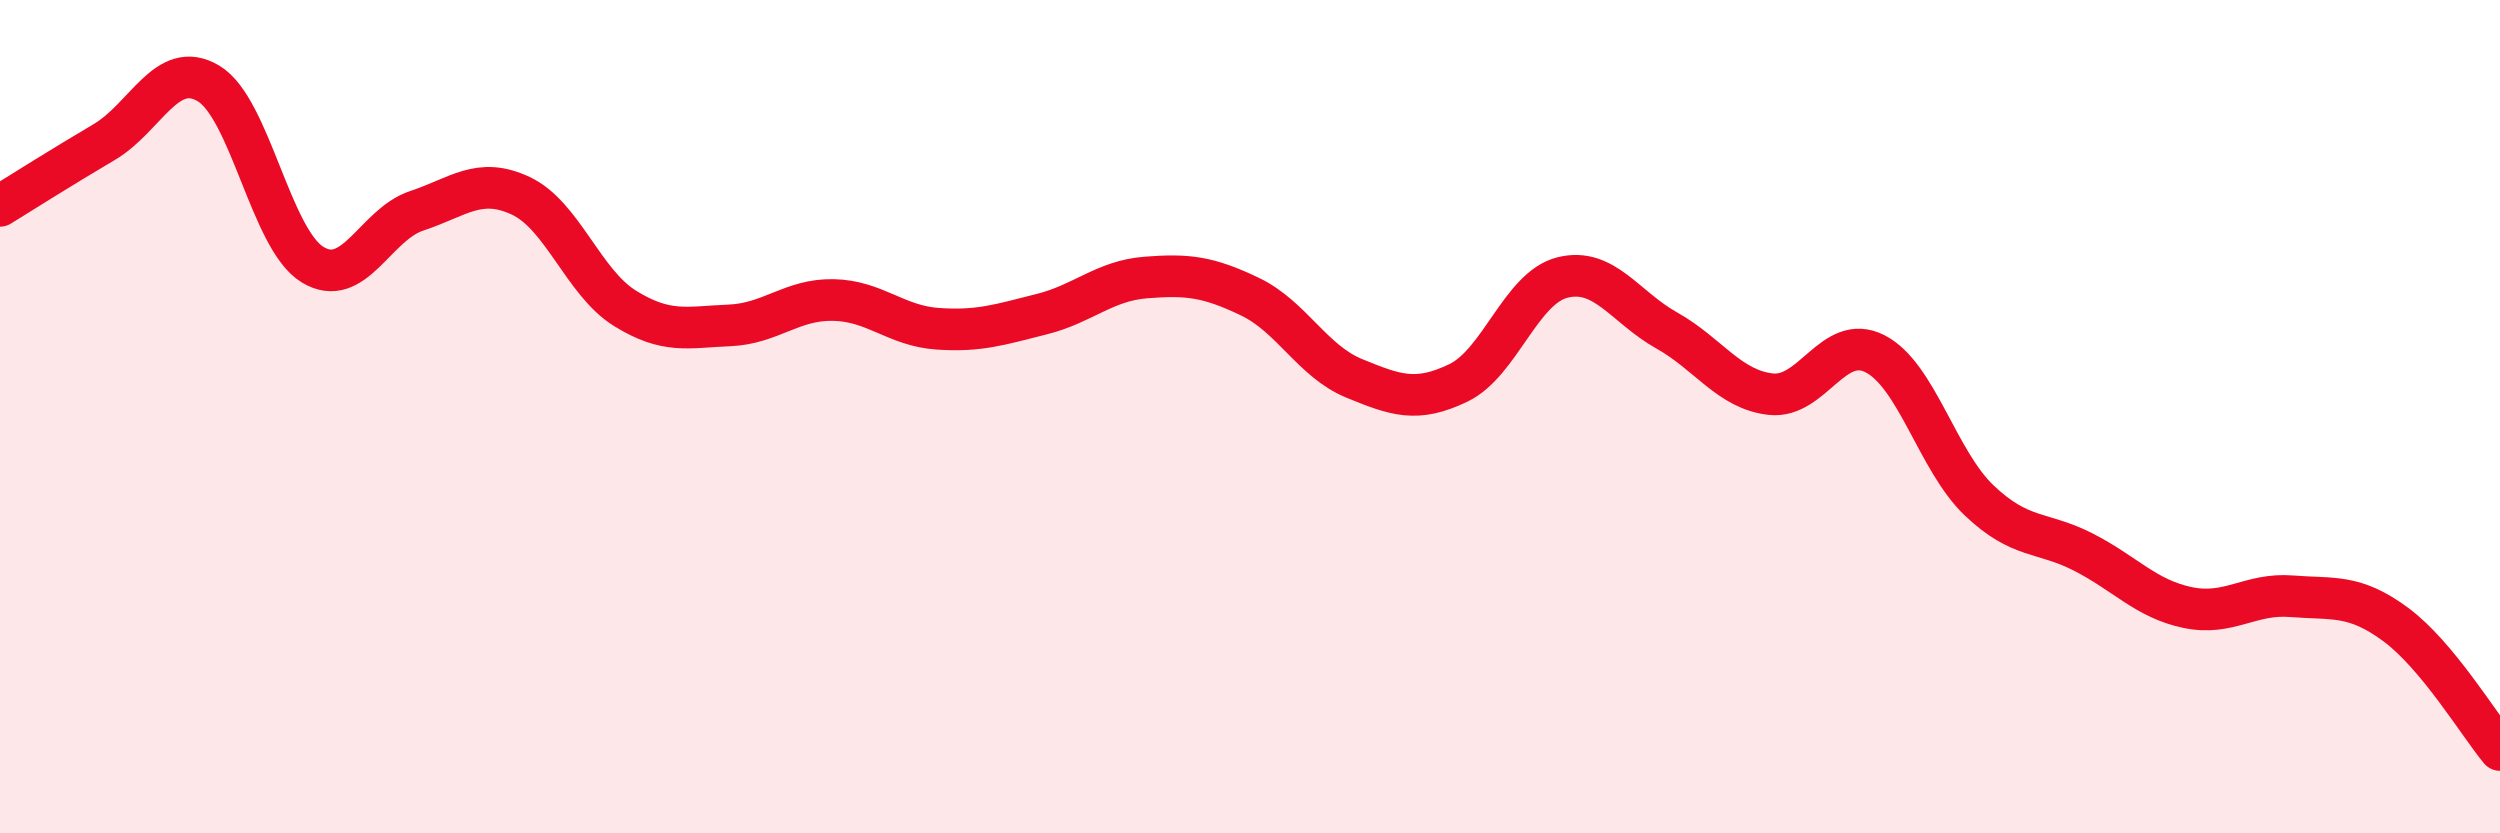 
    <svg width="60" height="20" viewBox="0 0 60 20" xmlns="http://www.w3.org/2000/svg">
      <path
        d="M 0,4.94 C 0.5,4.63 1.5,4 2.5,3.41 C 3.5,2.82 4,1.41 5,2 C 6,2.59 6.5,5.74 7.5,6.35 C 8.5,6.96 9,5.39 10,5.06 C 11,4.73 11.5,4.23 12.5,4.7 C 13.5,5.17 14,6.78 15,7.4 C 16,8.02 16.5,7.85 17.5,7.81 C 18.5,7.77 19,7.18 20,7.2 C 21,7.22 21.5,7.82 22.5,7.89 C 23.5,7.96 24,7.79 25,7.54 C 26,7.29 26.5,6.74 27.5,6.66 C 28.5,6.58 29,6.64 30,7.12 C 31,7.6 31.5,8.67 32.5,9.08 C 33.5,9.49 34,9.67 35,9.19 C 36,8.71 36.5,6.91 37.5,6.66 C 38.5,6.41 39,7.37 40,7.93 C 41,8.49 41.5,9.35 42.5,9.46 C 43.5,9.57 44,7.98 45,8.49 C 46,9 46.5,11.06 47.5,12.01 C 48.5,12.96 49,12.74 50,13.25 C 51,13.76 51.5,14.37 52.5,14.58 C 53.5,14.79 54,14.23 55,14.31 C 56,14.39 56.5,14.25 57.5,14.99 C 58.5,15.73 59.5,17.4 60,18L60 20L0 20Z"
        fill="#EB0A25"
        opacity="0.1"
        stroke-linecap="round"
        stroke-linejoin="round"
      />
      <path
        d="M 0,4.94 C 0.5,4.63 1.5,4 2.5,3.41 C 3.5,2.82 4,1.41 5,2 C 6,2.59 6.5,5.74 7.5,6.35 C 8.5,6.96 9,5.39 10,5.06 C 11,4.73 11.5,4.23 12.5,4.7 C 13.5,5.17 14,6.78 15,7.4 C 16,8.02 16.5,7.85 17.5,7.81 C 18.5,7.77 19,7.18 20,7.2 C 21,7.22 21.5,7.82 22.5,7.89 C 23.5,7.96 24,7.79 25,7.54 C 26,7.29 26.5,6.74 27.5,6.66 C 28.5,6.58 29,6.64 30,7.12 C 31,7.6 31.5,8.67 32.5,9.08 C 33.5,9.49 34,9.67 35,9.19 C 36,8.71 36.5,6.91 37.5,6.66 C 38.5,6.41 39,7.37 40,7.93 C 41,8.49 41.5,9.35 42.5,9.46 C 43.5,9.57 44,7.98 45,8.49 C 46,9 46.5,11.06 47.5,12.01 C 48.5,12.96 49,12.74 50,13.25 C 51,13.76 51.5,14.37 52.5,14.58 C 53.5,14.79 54,14.23 55,14.31 C 56,14.39 56.5,14.25 57.5,14.99 C 58.5,15.73 59.5,17.4 60,18"
        stroke="#EB0A25"
        stroke-width="1"
        fill="none"
        stroke-linecap="round"
        stroke-linejoin="round"
      />
    </svg>
  